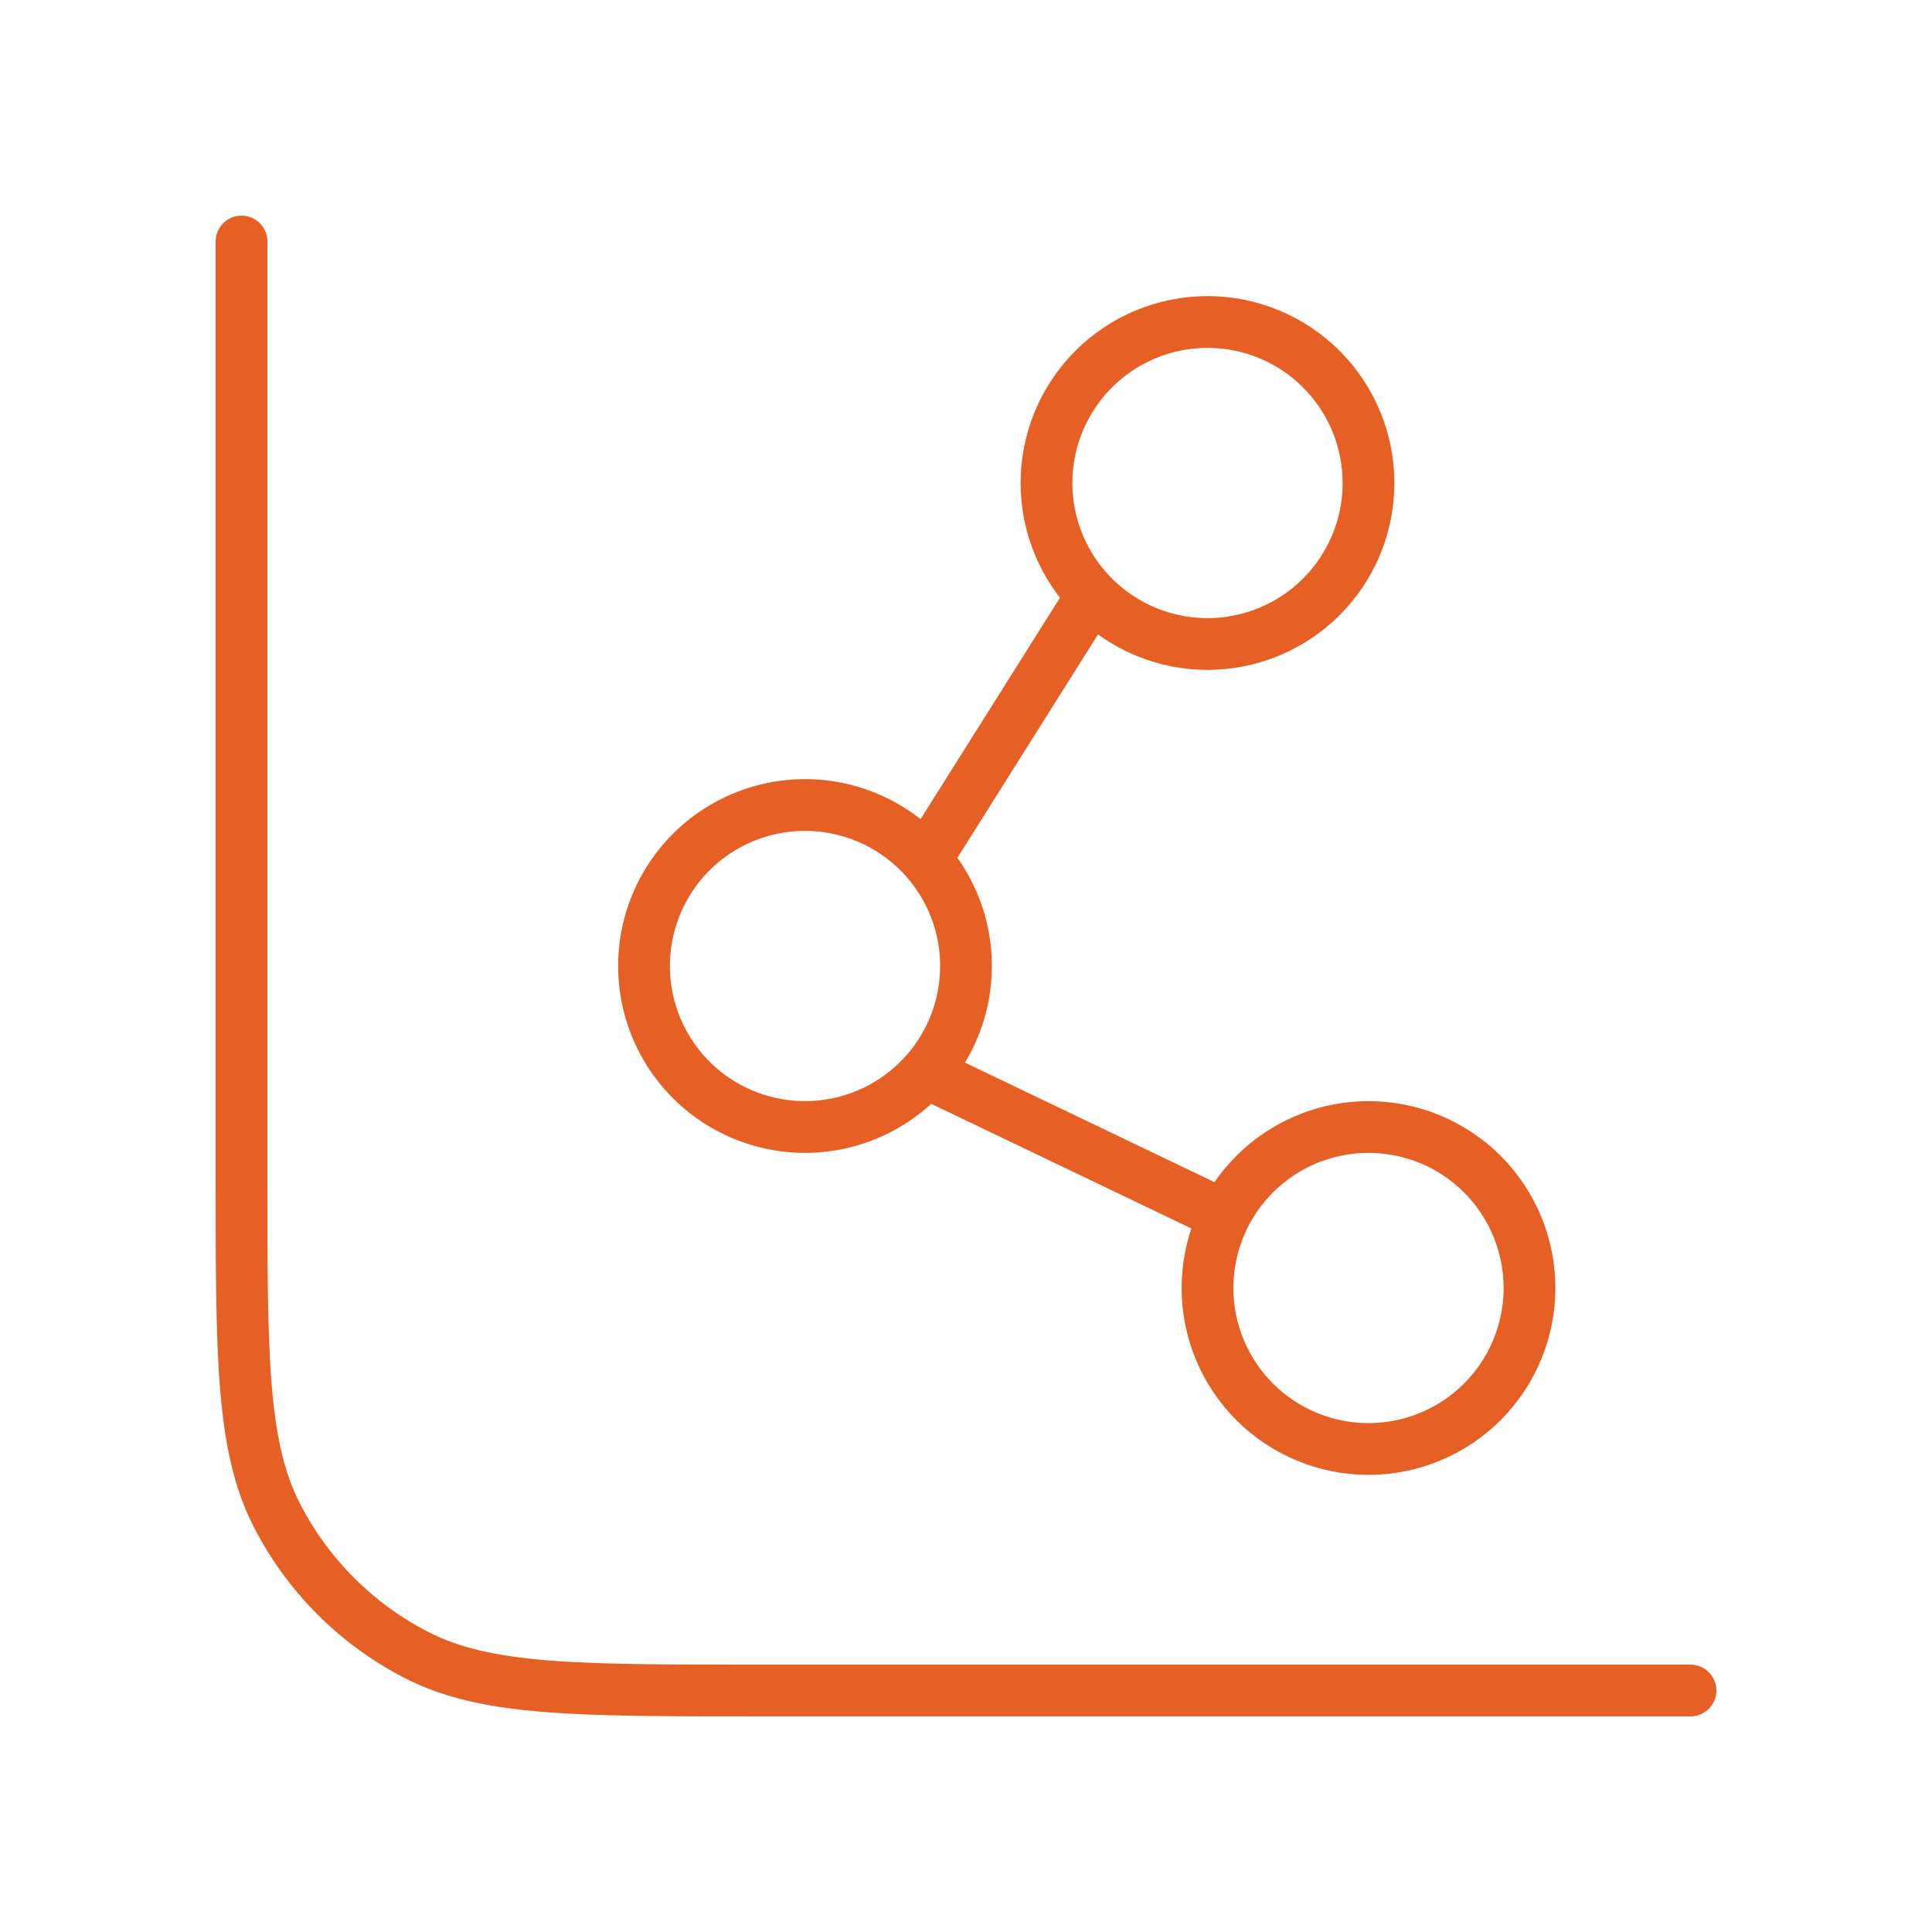 <svg width="56" height="56" viewBox="0 0 56 56" fill="none" xmlns="http://www.w3.org/2000/svg">
<path d="M49 49H21.933C16.707 49 14.093 49 12.096 47.983C10.34 47.088 8.912 45.66 8.017 43.904C7 41.907 7 39.293 7 34.067V7M39.667 14C39.667 15.238 39.175 16.425 38.3 17.3C37.425 18.175 36.238 18.667 35 18.667C33.762 18.667 32.575 18.175 31.7 17.3C30.825 16.425 30.333 15.238 30.333 14C30.333 12.762 30.825 11.575 31.7 10.7C32.575 9.825 33.762 9.333 35 9.333C36.238 9.333 37.425 9.825 38.3 10.7C39.175 11.575 39.667 12.762 39.667 14Z" stroke="#E65F25" stroke-width="1.5" stroke-linecap="round" stroke-linejoin="round"/>
<path d="M26.833 24.913C26.206 24.202 25.378 23.699 24.458 23.471C23.538 23.242 22.57 23.3 21.683 23.635C20.797 23.97 20.033 24.567 19.494 25.347C18.956 26.127 18.667 27.052 18.667 28C18.667 28.948 18.956 29.873 19.494 30.653C20.033 31.433 20.797 32.03 21.683 32.365C22.57 32.7 23.538 32.758 24.458 32.529C25.378 32.301 26.206 31.798 26.833 31.087M26.833 24.913C27.559 25.737 28 26.817 28 28C28 29.183 27.559 30.263 26.833 31.087M26.833 24.913L31.5 17.5M26.833 31.087L35 35M44.333 37.333C44.333 38.571 43.842 39.758 42.967 40.633C42.091 41.508 40.904 42 39.667 42C38.429 42 37.242 41.508 36.367 40.633C35.492 39.758 35 38.571 35 37.333C35 36.096 35.492 34.909 36.367 34.033C37.242 33.158 38.429 32.667 39.667 32.667C40.904 32.667 42.091 33.158 42.967 34.033C43.842 34.909 44.333 36.096 44.333 37.333Z" stroke="#E65F25" stroke-width="1.5" stroke-linecap="round" stroke-linejoin="round"/>
</svg>

